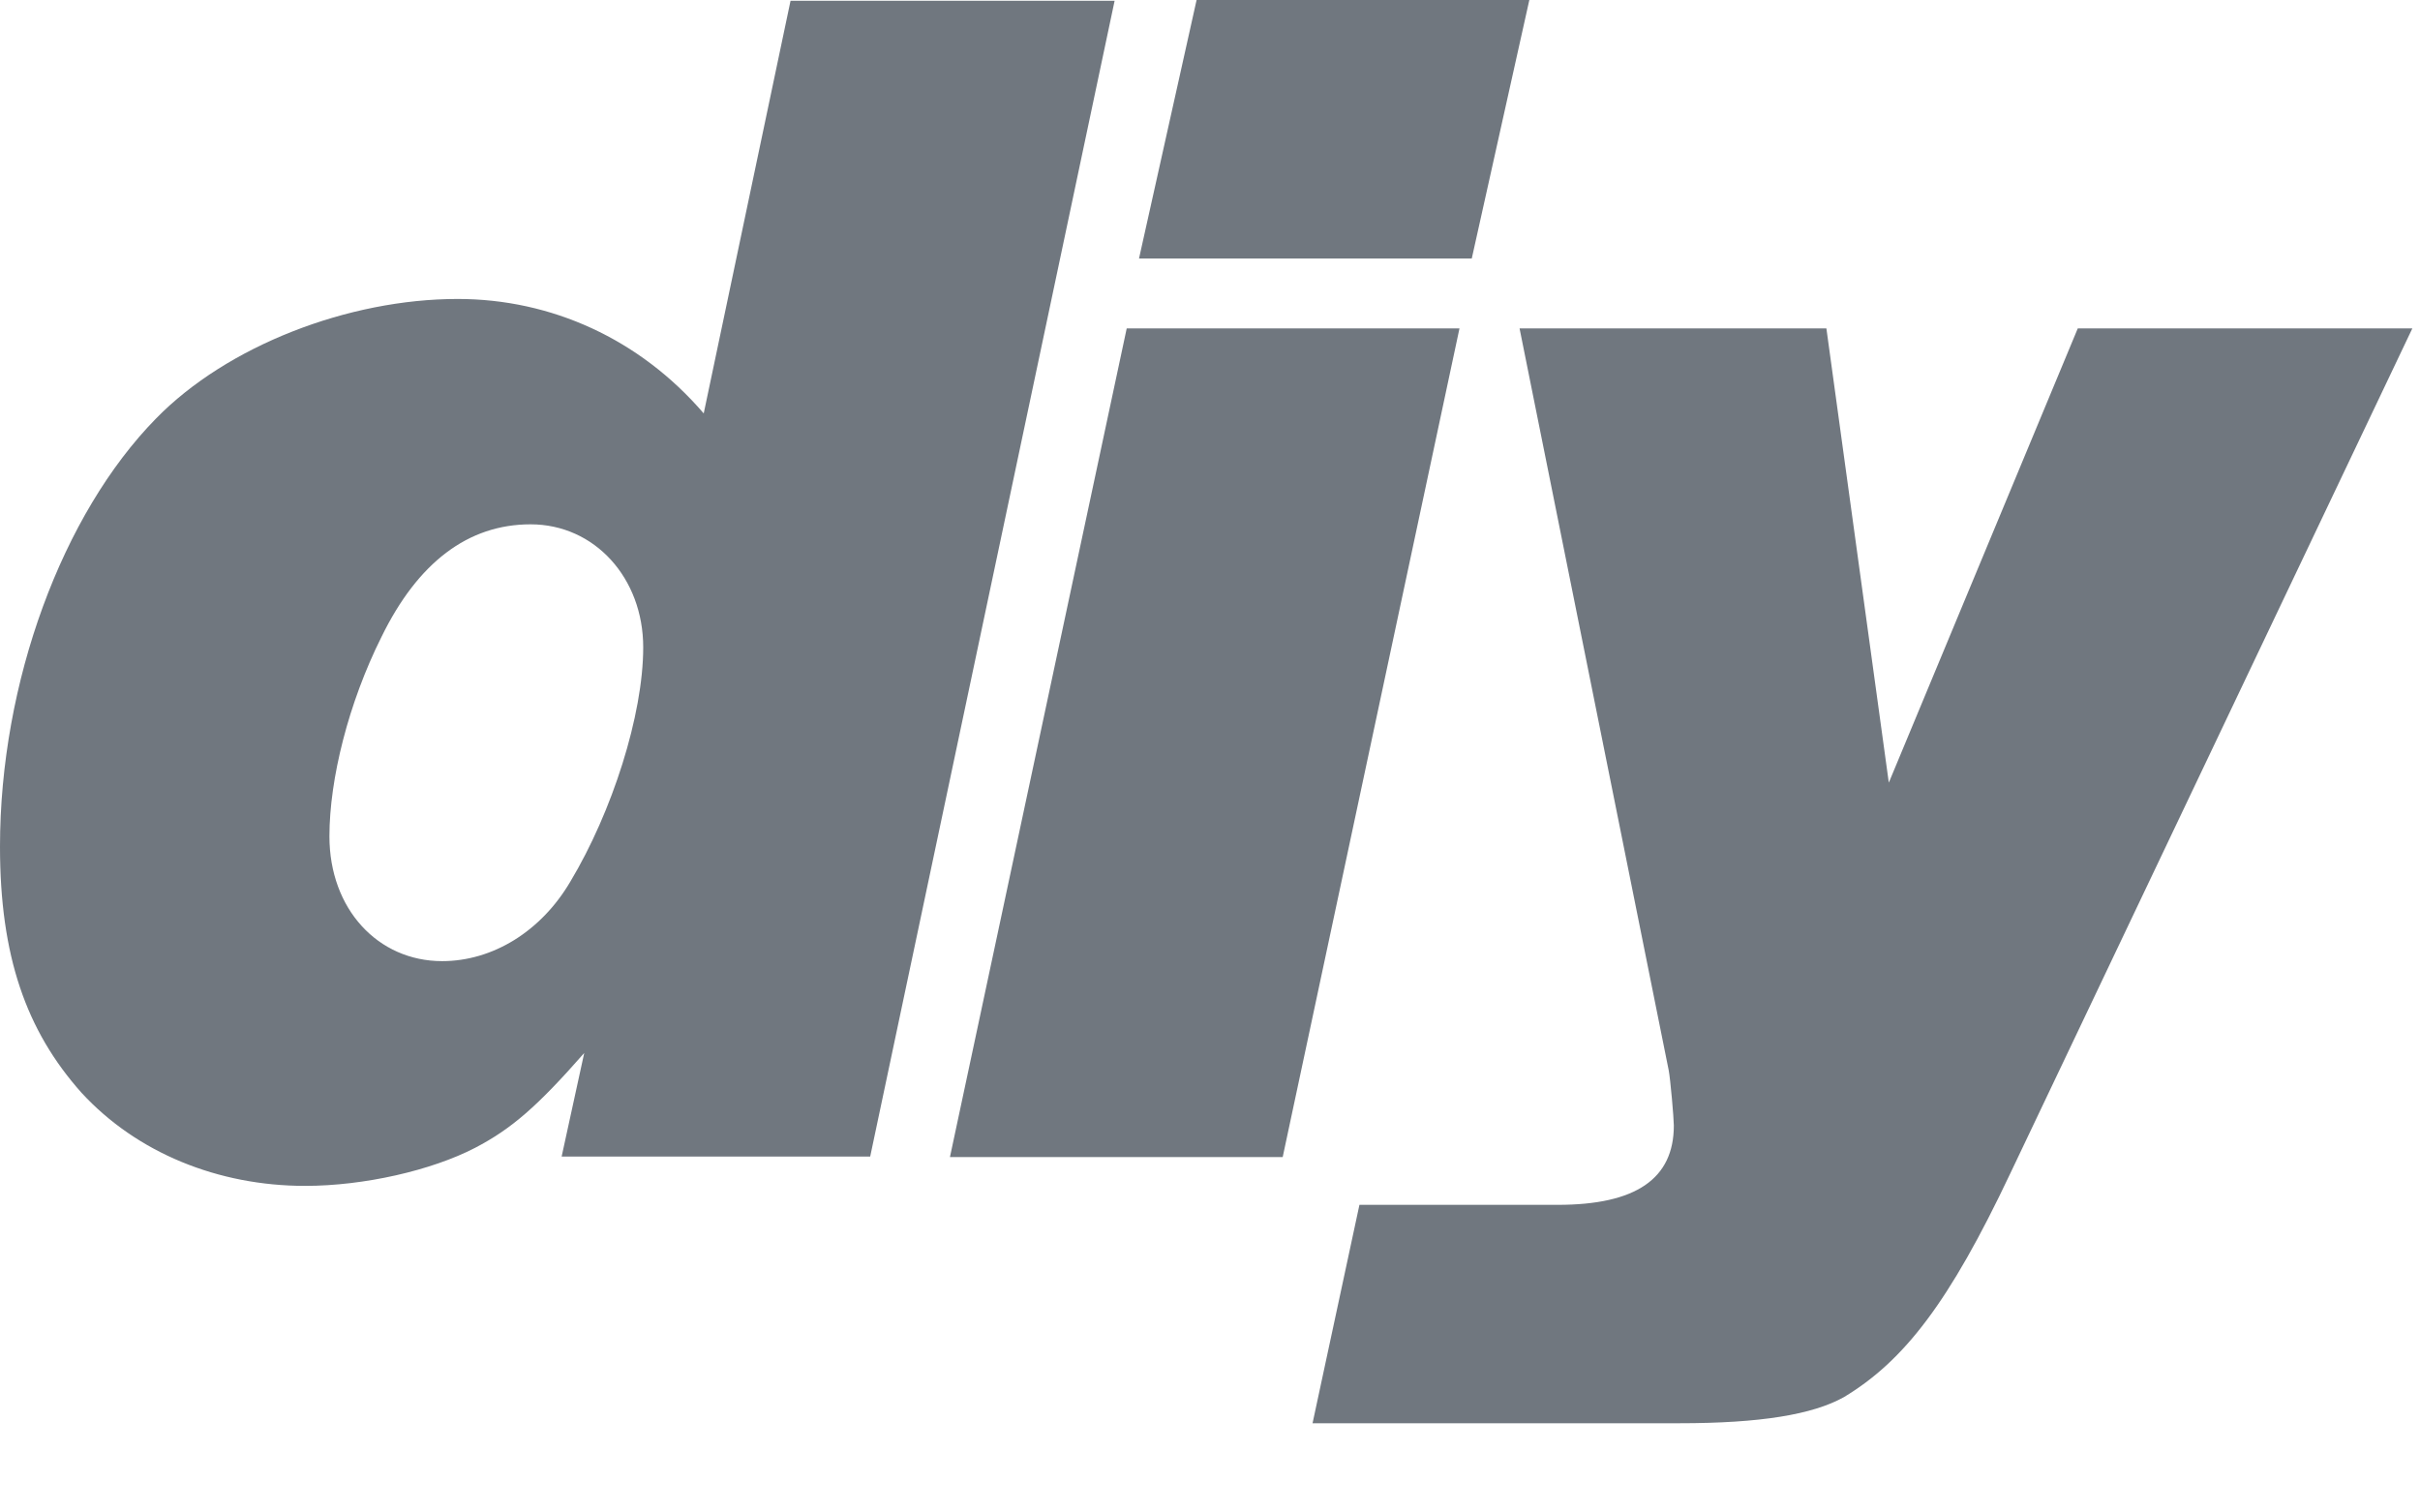 <svg xmlns="http://www.w3.org/2000/svg" width="24" height="15" viewBox="0 0 24 15">
    <path fill="#70777F" fill-rule="evenodd" d="M18.113 3.257l.619 4.505 1.874-4.505h3.318l-3.989 8.384c-.601 1.27-1.049 1.855-1.65 2.216-.31.172-.825.258-1.633.258h-3.635l.465-2.166h1.966c.774 0 1.152-.257 1.152-.787 0-.069-.034-.462-.051-.548L15.07 3.257h3.043zM11.054.008L8.63 11.47H5.57l.224-1.027c-.465.53-.722.753-1.083.941-.43.223-1.1.377-1.685.377-.86 0-1.668-.326-2.218-.924C.258 10.22 0 9.48 0 8.397c0-1.633.619-3.3 1.547-4.246.705-.722 1.908-1.186 2.992-1.186.928 0 1.805.396 2.44 1.135L7.84.008h3.215zm3.42 3.25l-1.753 8.217h-3.3l1.753-8.218h3.3zM5.262 5.2c-.62 0-1.118.378-1.479 1.117-.327.654-.516 1.41-.516 1.977 0 .722.482 1.238 1.118 1.238.498 0 .98-.292 1.272-.79.413-.688.722-1.651.722-2.322 0-.687-.481-1.22-1.117-1.22zM15.167 0l-.571 2.564h-3.3L11.867 0h3.299z"/>
</svg>
